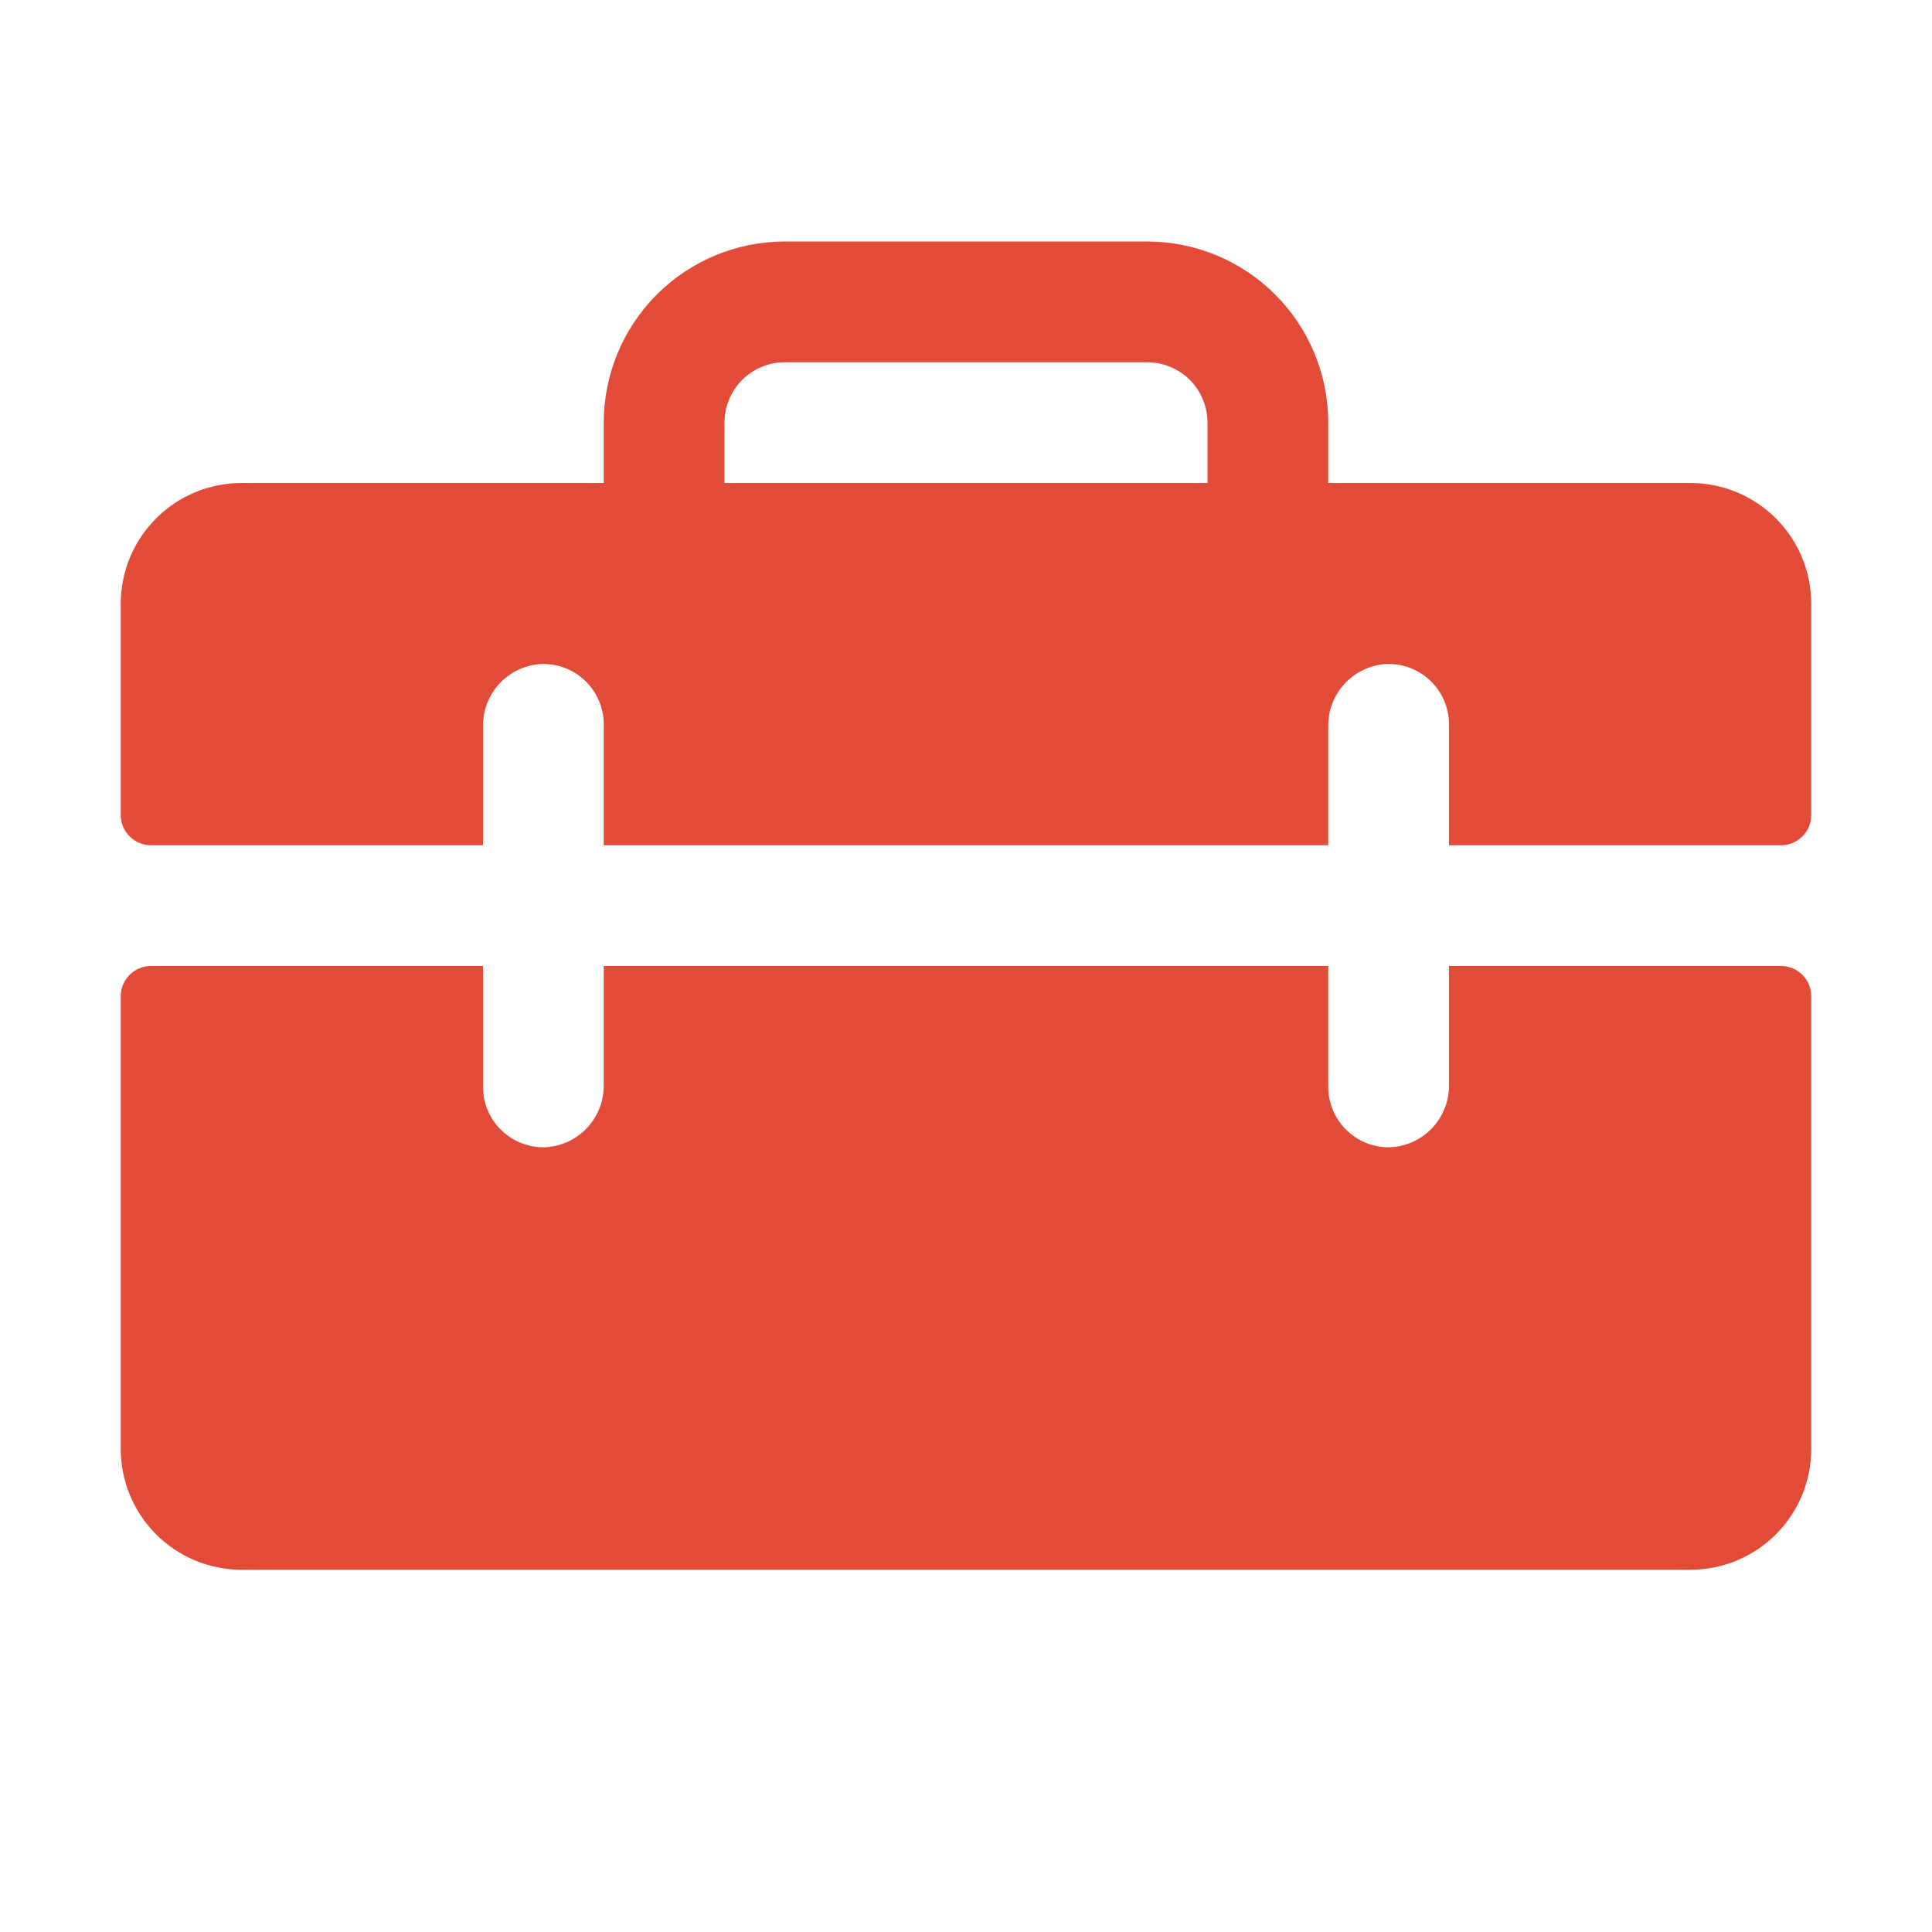 <svg width="48" height="48" viewBox="0 0 48 48" fill="none" xmlns="http://www.w3.org/2000/svg">
<path d="M42 12H33V10.5C33 9.307 32.526 8.162 31.682 7.318C30.838 6.474 29.694 6 28.5 6H19.5C18.306 6 17.162 6.474 16.318 7.318C15.474 8.162 15 9.307 15 10.5V12H6C5.204 12 4.441 12.316 3.879 12.879C3.316 13.441 3 14.204 3 15V20.25C3 20.449 3.079 20.64 3.22 20.78C3.36 20.921 3.551 21 3.75 21H12V18.051C11.994 17.663 12.135 17.287 12.395 16.999C12.655 16.712 13.014 16.533 13.401 16.5C13.606 16.486 13.812 16.515 14.005 16.584C14.199 16.654 14.376 16.762 14.526 16.903C14.676 17.043 14.796 17.213 14.877 17.402C14.959 17.591 15.001 17.794 15 18V21H33V18.051C32.994 17.663 33.135 17.287 33.395 16.999C33.655 16.712 34.014 16.533 34.401 16.5C34.606 16.486 34.812 16.515 35.005 16.584C35.199 16.654 35.376 16.762 35.526 16.903C35.676 17.043 35.796 17.213 35.877 17.402C35.959 17.591 36.001 17.794 36 18V21H44.25C44.449 21 44.64 20.921 44.78 20.78C44.921 20.64 45 20.449 45 20.25V15C45 14.204 44.684 13.441 44.121 12.879C43.559 12.316 42.796 12 42 12ZM30 12H18V10.5C18 10.102 18.158 9.721 18.439 9.439C18.721 9.158 19.102 9 19.5 9H28.5C28.898 9 29.279 9.158 29.561 9.439C29.842 9.721 30 10.102 30 10.5V12ZM45 24.75V36C45 36.796 44.684 37.559 44.121 38.121C43.559 38.684 42.796 39 42 39H6C5.204 39 4.441 38.684 3.879 38.121C3.316 37.559 3 36.796 3 36V24.75C3 24.551 3.079 24.36 3.22 24.22C3.36 24.079 3.551 24 3.75 24H12V27C11.999 27.206 12.041 27.409 12.123 27.598C12.204 27.787 12.324 27.957 12.474 28.097C12.624 28.238 12.801 28.346 12.995 28.416C13.188 28.485 13.394 28.514 13.599 28.5C13.986 28.467 14.345 28.288 14.605 28.001C14.865 27.713 15.006 27.337 15 26.949V24H33V27C32.999 27.206 33.041 27.409 33.123 27.598C33.204 27.787 33.324 27.957 33.474 28.097C33.624 28.238 33.801 28.346 33.995 28.416C34.188 28.485 34.394 28.514 34.599 28.5C34.985 28.467 35.344 28.289 35.604 28.002C35.864 27.715 36.005 27.34 36 26.953V24H44.25C44.449 24 44.64 24.079 44.78 24.22C44.921 24.36 45 24.551 45 24.75Z" fill="#E34B39"/>
</svg>
